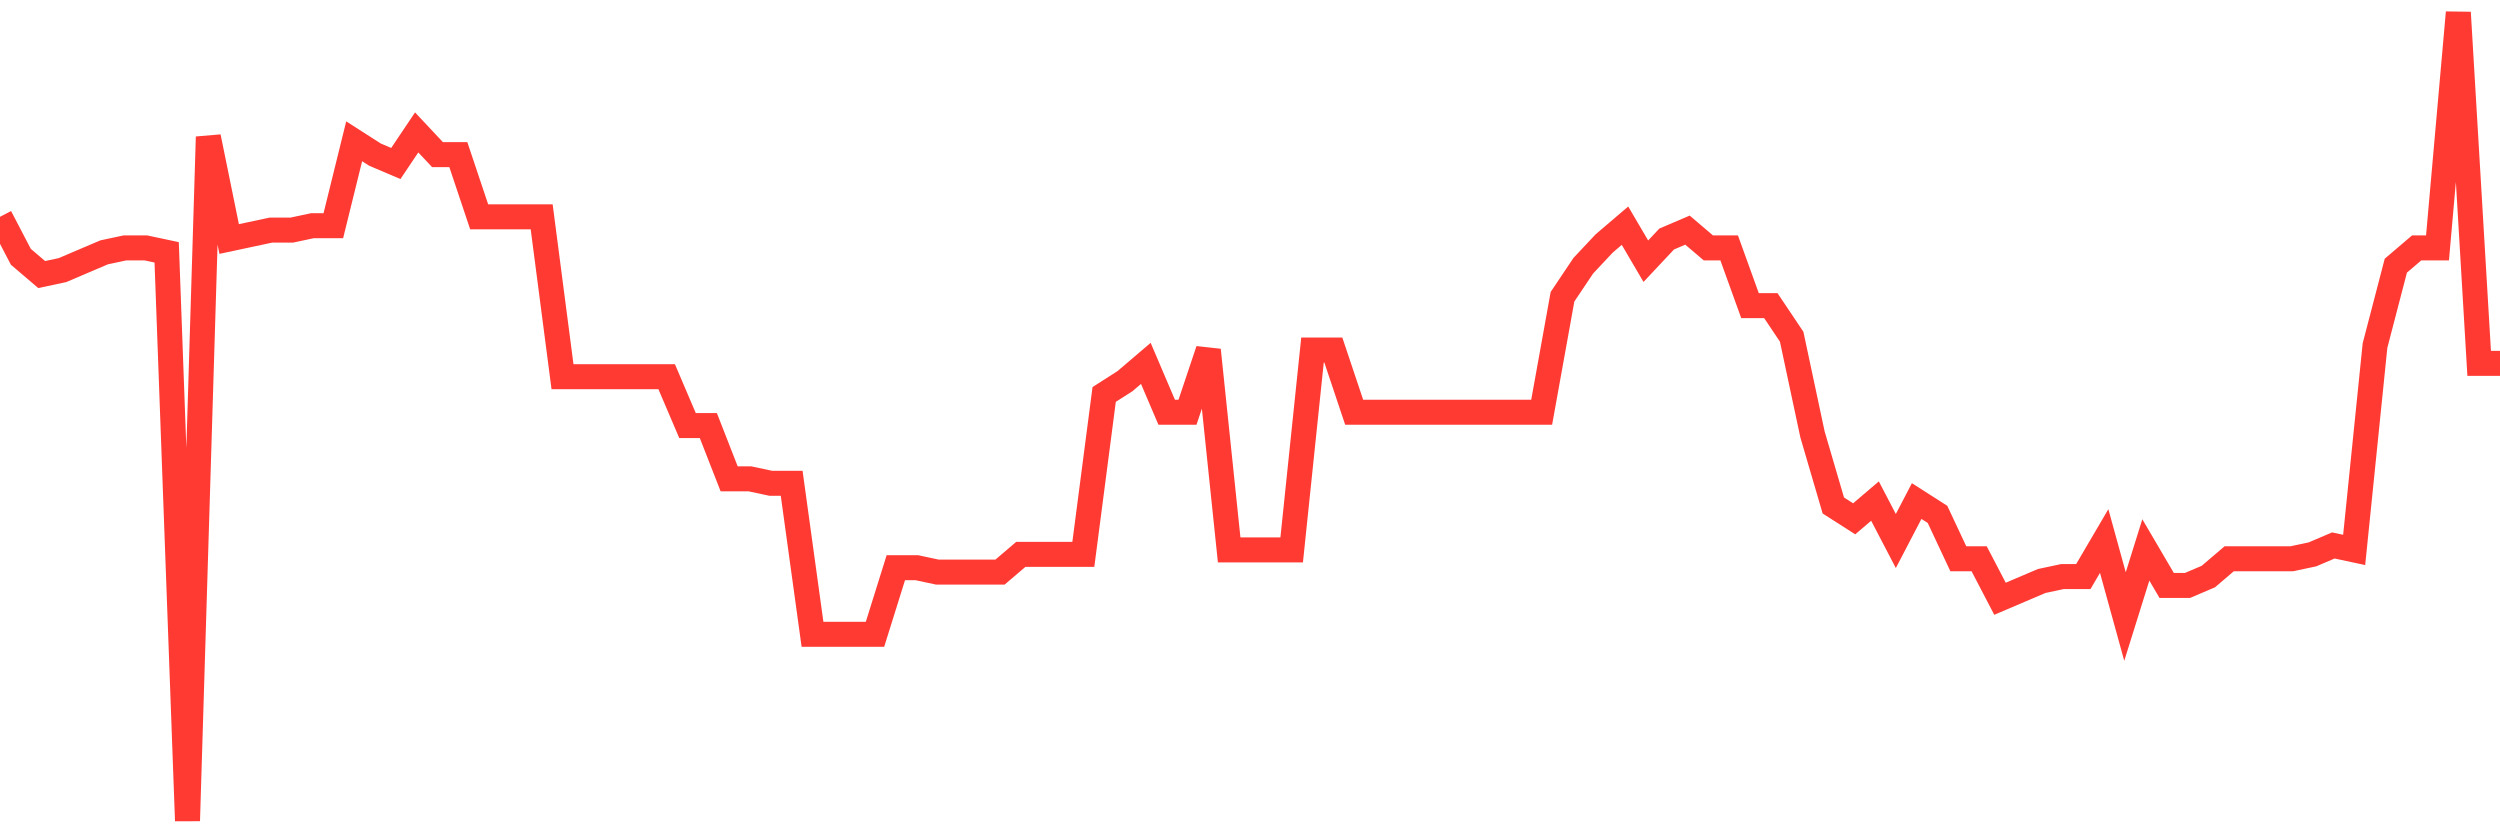 <svg
  xmlns="http://www.w3.org/2000/svg"
  xmlns:xlink="http://www.w3.org/1999/xlink"
  width="120"
  height="40"
  viewBox="0 0 120 40"
  preserveAspectRatio="none"
>
  <polyline
    points="0,10.407 1,12.325 2,13.178 3,12.965 4,12.538 5,12.112 6,11.899 7,11.899 8,12.112 9,39.4 10,6.569 11,11.473 12,11.259 13,11.046 14,11.046 15,10.833 16,10.833 17,6.782 18,7.422 19,7.848 20,6.356 21,7.422 22,7.422 23,10.407 24,10.407 25,10.407 26,10.407 27,18.081 28,18.081 29,18.081 30,18.081 31,18.081 32,18.081 33,20.426 34,20.426 35,22.985 36,22.985 37,23.198 38,23.198 39,30.446 40,30.446 41,30.446 42,30.446 43,27.248 44,27.248 45,27.462 46,27.462 47,27.462 48,27.462 49,26.609 50,26.609 51,26.609 52,26.609 53,18.934 54,18.295 55,17.442 56,19.787 57,19.787 58,16.802 59,26.396 60,26.396 61,26.396 62,26.396 63,16.802 64,16.802 65,19.787 66,19.787 67,19.787 68,19.787 69,19.787 70,19.787 71,19.787 72,19.787 73,19.787 74,19.787 75,14.244 76,12.752 77,11.686 78,10.833 79,12.538 80,11.473 81,11.046 82,11.899 83,11.899 84,14.67 85,14.67 86,16.163 87,20.853 88,24.264 89,24.903 90,24.051 91,25.969 92,24.051 93,24.69 94,26.822 95,26.822 96,28.741 97,28.314 98,27.888 99,27.675 100,27.675 101,25.969 102,29.593 103,26.396 104,28.101 105,28.101 106,27.675 107,26.822 108,26.822 109,26.822 110,26.822 111,26.609 112,26.182 113,26.396 114,16.589 115,12.752 116,11.899 117,11.899 118,0.6 119,17.442 120,17.442"
    fill="none"
    stroke="#ff3a33"
    stroke-width="1.2"
  >
  </polyline>
</svg>